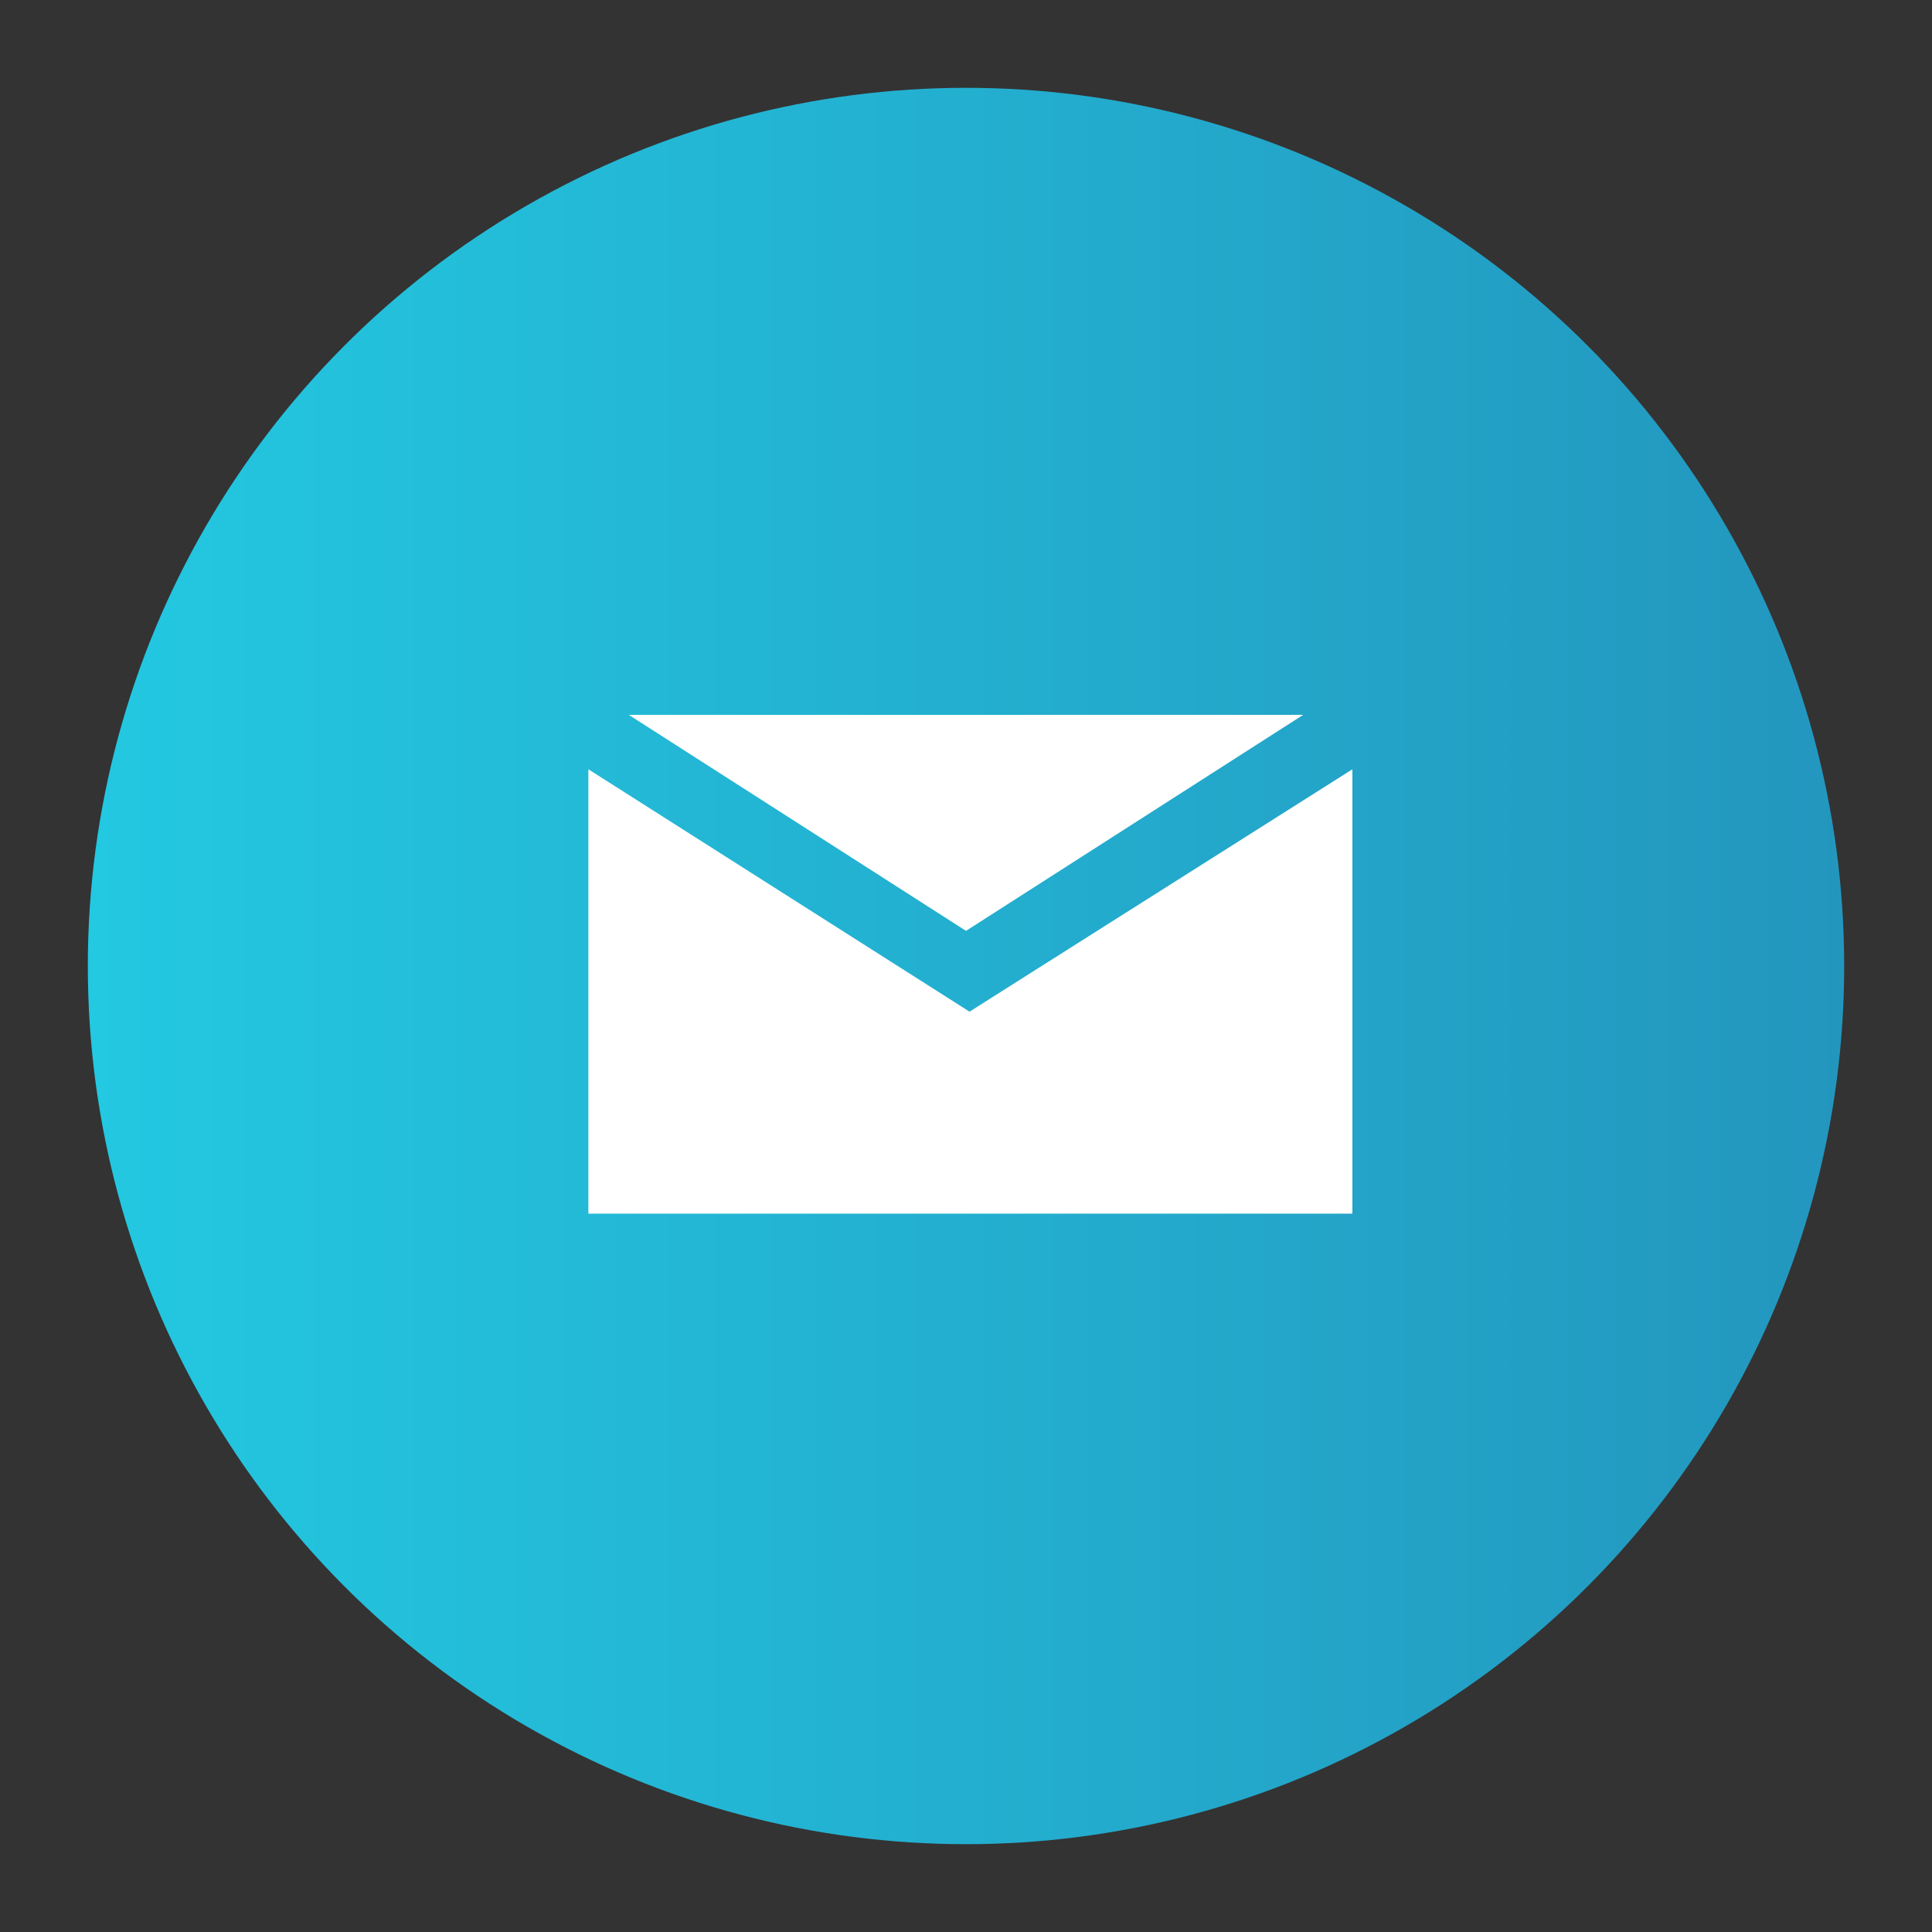 <?xml version="1.0" encoding="utf-8"?>
<!-- Generator: Adobe Illustrator 21.0.0, SVG Export Plug-In . SVG Version: 6.00 Build 0)  -->
<svg version="1.1" id="レイヤー_1" xmlns="http://www.w3.org/2000/svg" xmlns:xlink="http://www.w3.org/1999/xlink" x="0px"
	 y="0px" viewBox="0 0 110 110" style="enable-background:new 0 0 110 110;" xml:space="preserve">
<rect x="0" y="0" width="110" height="110" fill="#333333" stroke="none"/>
<style type="text/css">
	.st0{fill:url(#SVGID_1_);}
	.st1{fill:#FFFFFF;}
</style>
<g>
	<linearGradient id="SVGID_1_" gradientUnits="userSpaceOnUse" x1="5" y1="55" x2="105" y2="55">
		<stop  offset="0" style="stop-color:#23C8E1"/>
		<stop  offset="1" style="stop-color:#2396BE"/>
	</linearGradient>
	<circle class="st0" cx="55" cy="55" r="50"/>
	<g>
		<polygon class="st1" points="33.5,43.8 33.5,69.1 77,69.1 77,43.8 55.2,57.6 		"/>
		<polygon class="st1" points="74.2,40.7 35.8,40.7 55,53 		"/>
	</g>
</g>
</svg>
